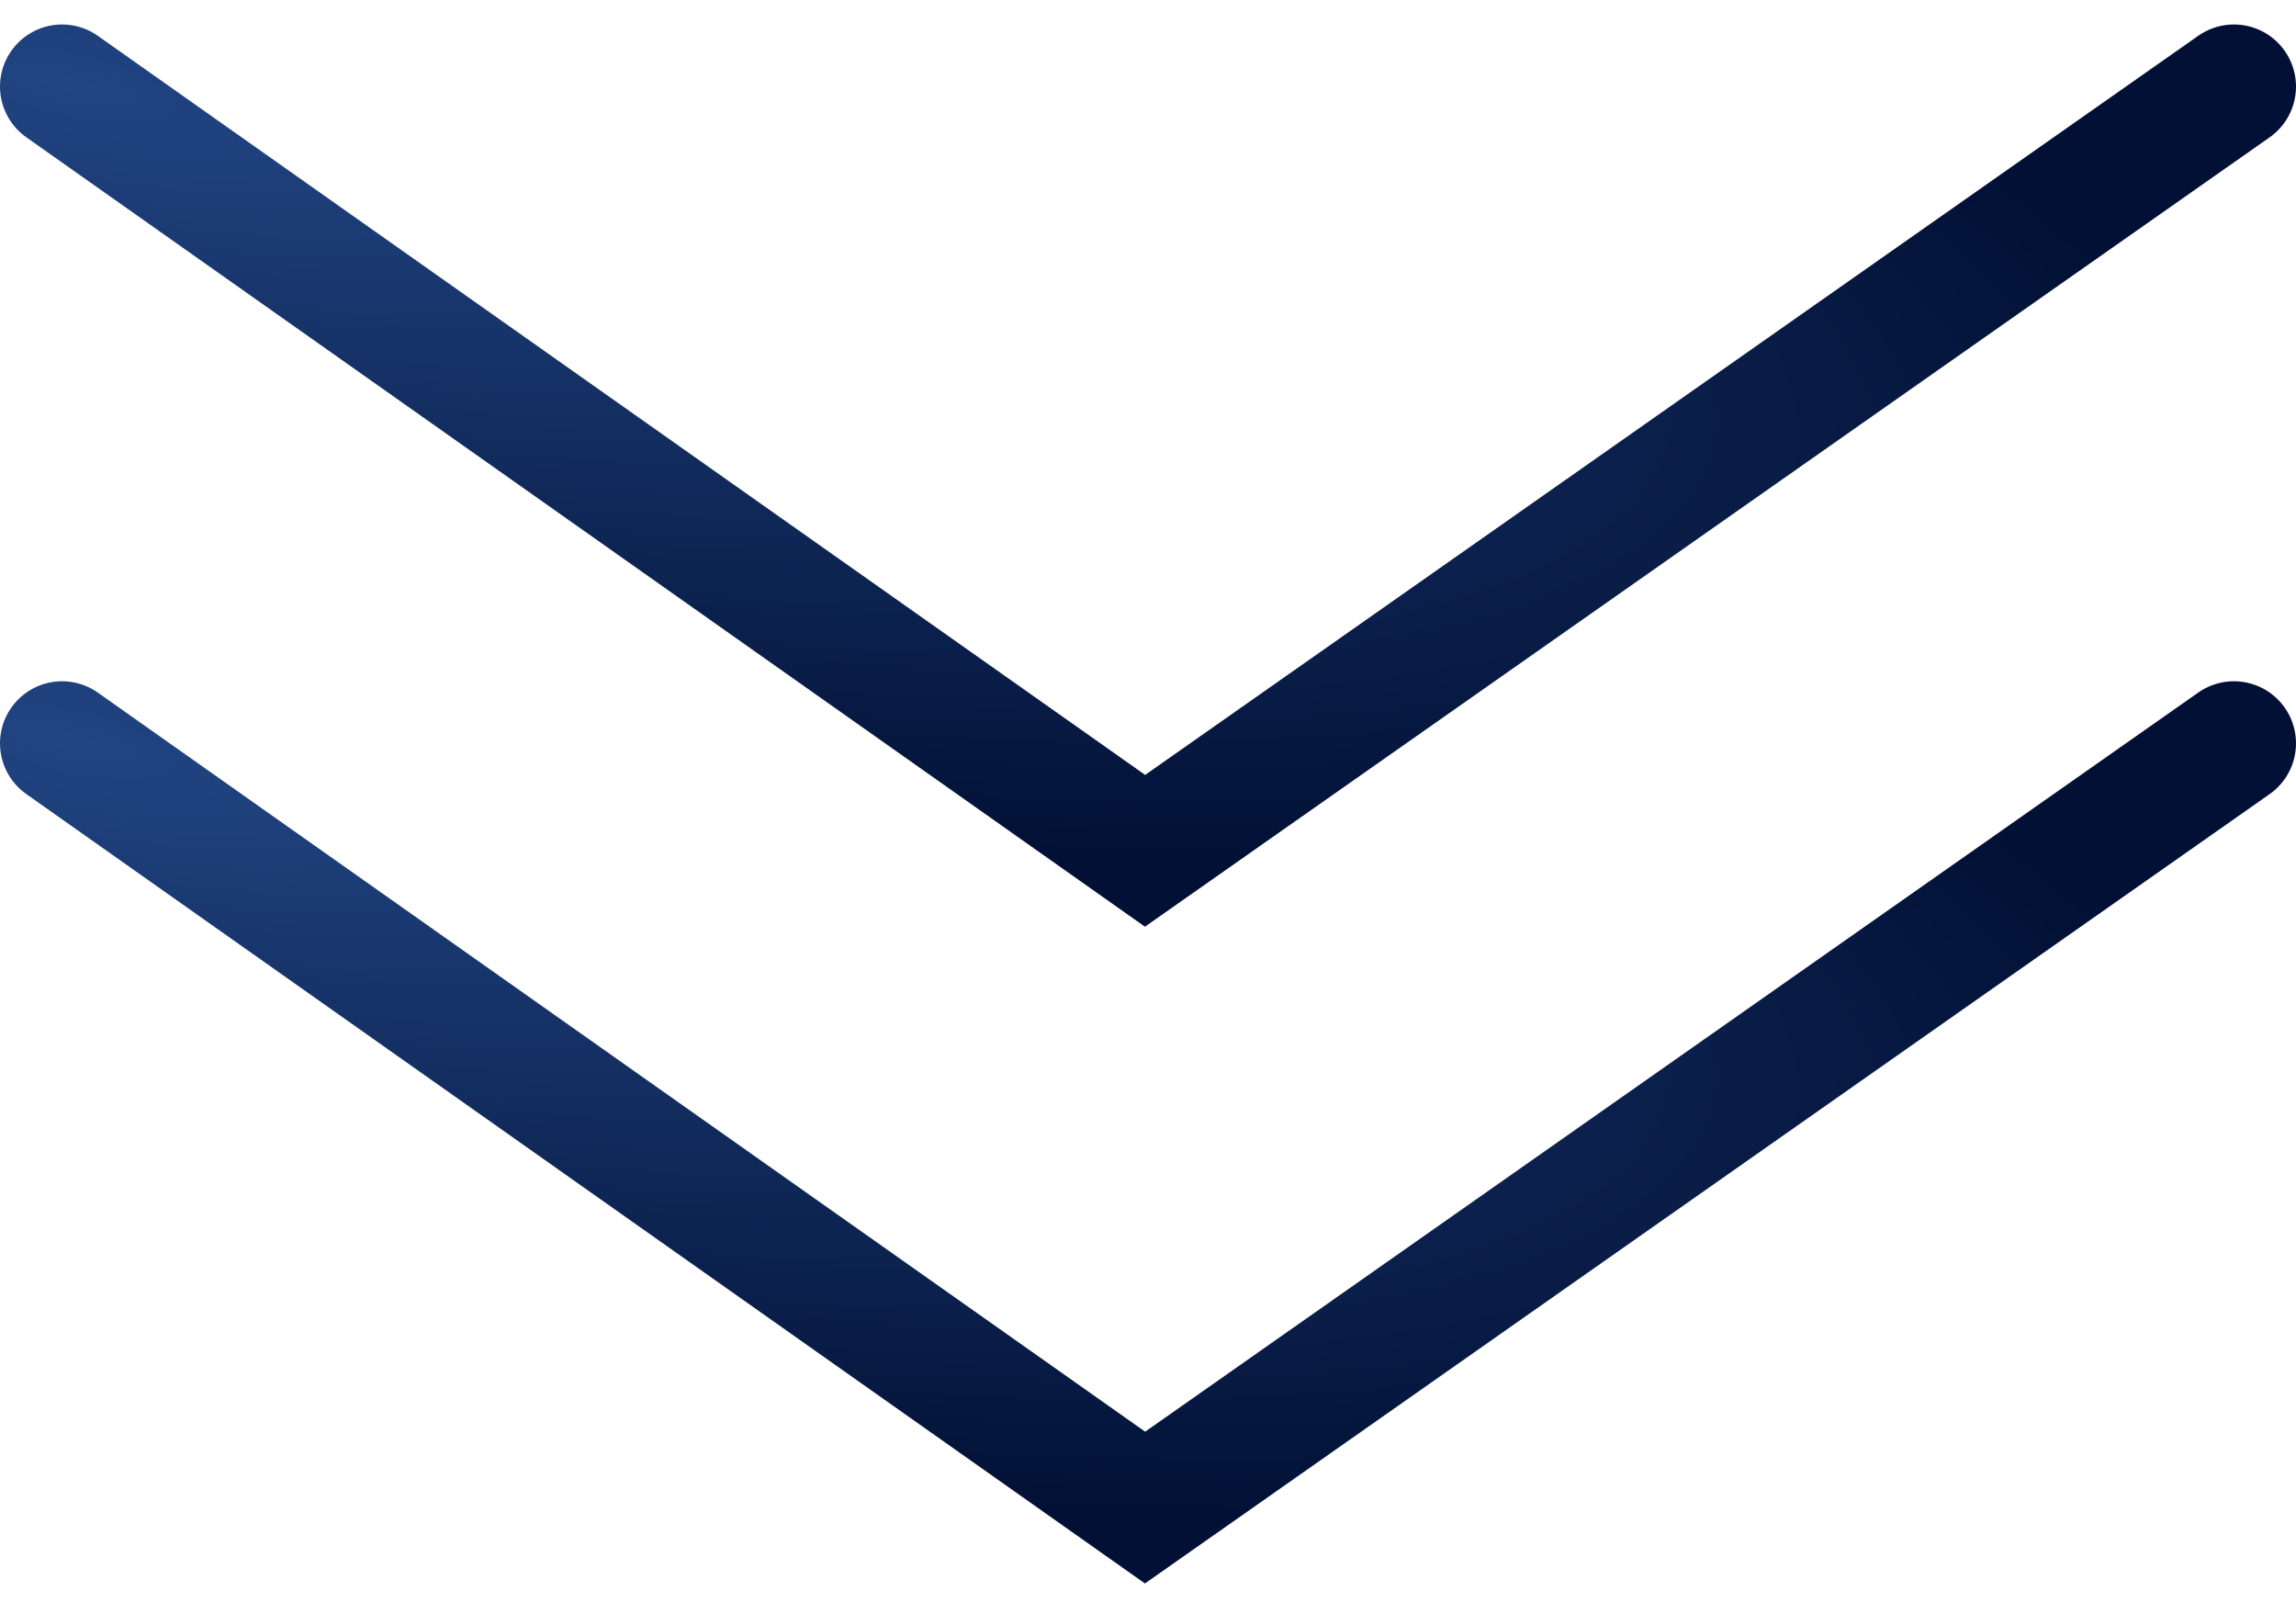 <?xml version="1.0" encoding="UTF-8"?> <svg xmlns="http://www.w3.org/2000/svg" width="74" height="52" viewBox="0 0 74 52" fill="none"><path d="M2 2.789L36.905 27.415L72 2.789" stroke="url(#paint0_radial_98_452)" stroke-width="4" stroke-linecap="round"></path><path d="M2 23.952L36.905 48.578L72 23.952" stroke="url(#paint1_radial_98_452)" stroke-width="4" stroke-linecap="round"></path><defs><radialGradient id="paint0_radial_98_452" cx="0" cy="0" r="1" gradientTransform="matrix(69.248 24.958 -36.43 12.509 2 2.457)" gradientUnits="userSpaceOnUse"><stop stop-color="#214583"></stop><stop offset="0.915" stop-color="#011034"></stop></radialGradient><radialGradient id="paint1_radial_98_452" cx="0" cy="0" r="1" gradientTransform="matrix(69.248 24.958 -36.43 12.509 2 23.62)" gradientUnits="userSpaceOnUse"><stop stop-color="#214583"></stop><stop offset="0.915" stop-color="#011034"></stop></radialGradient></defs></svg> 